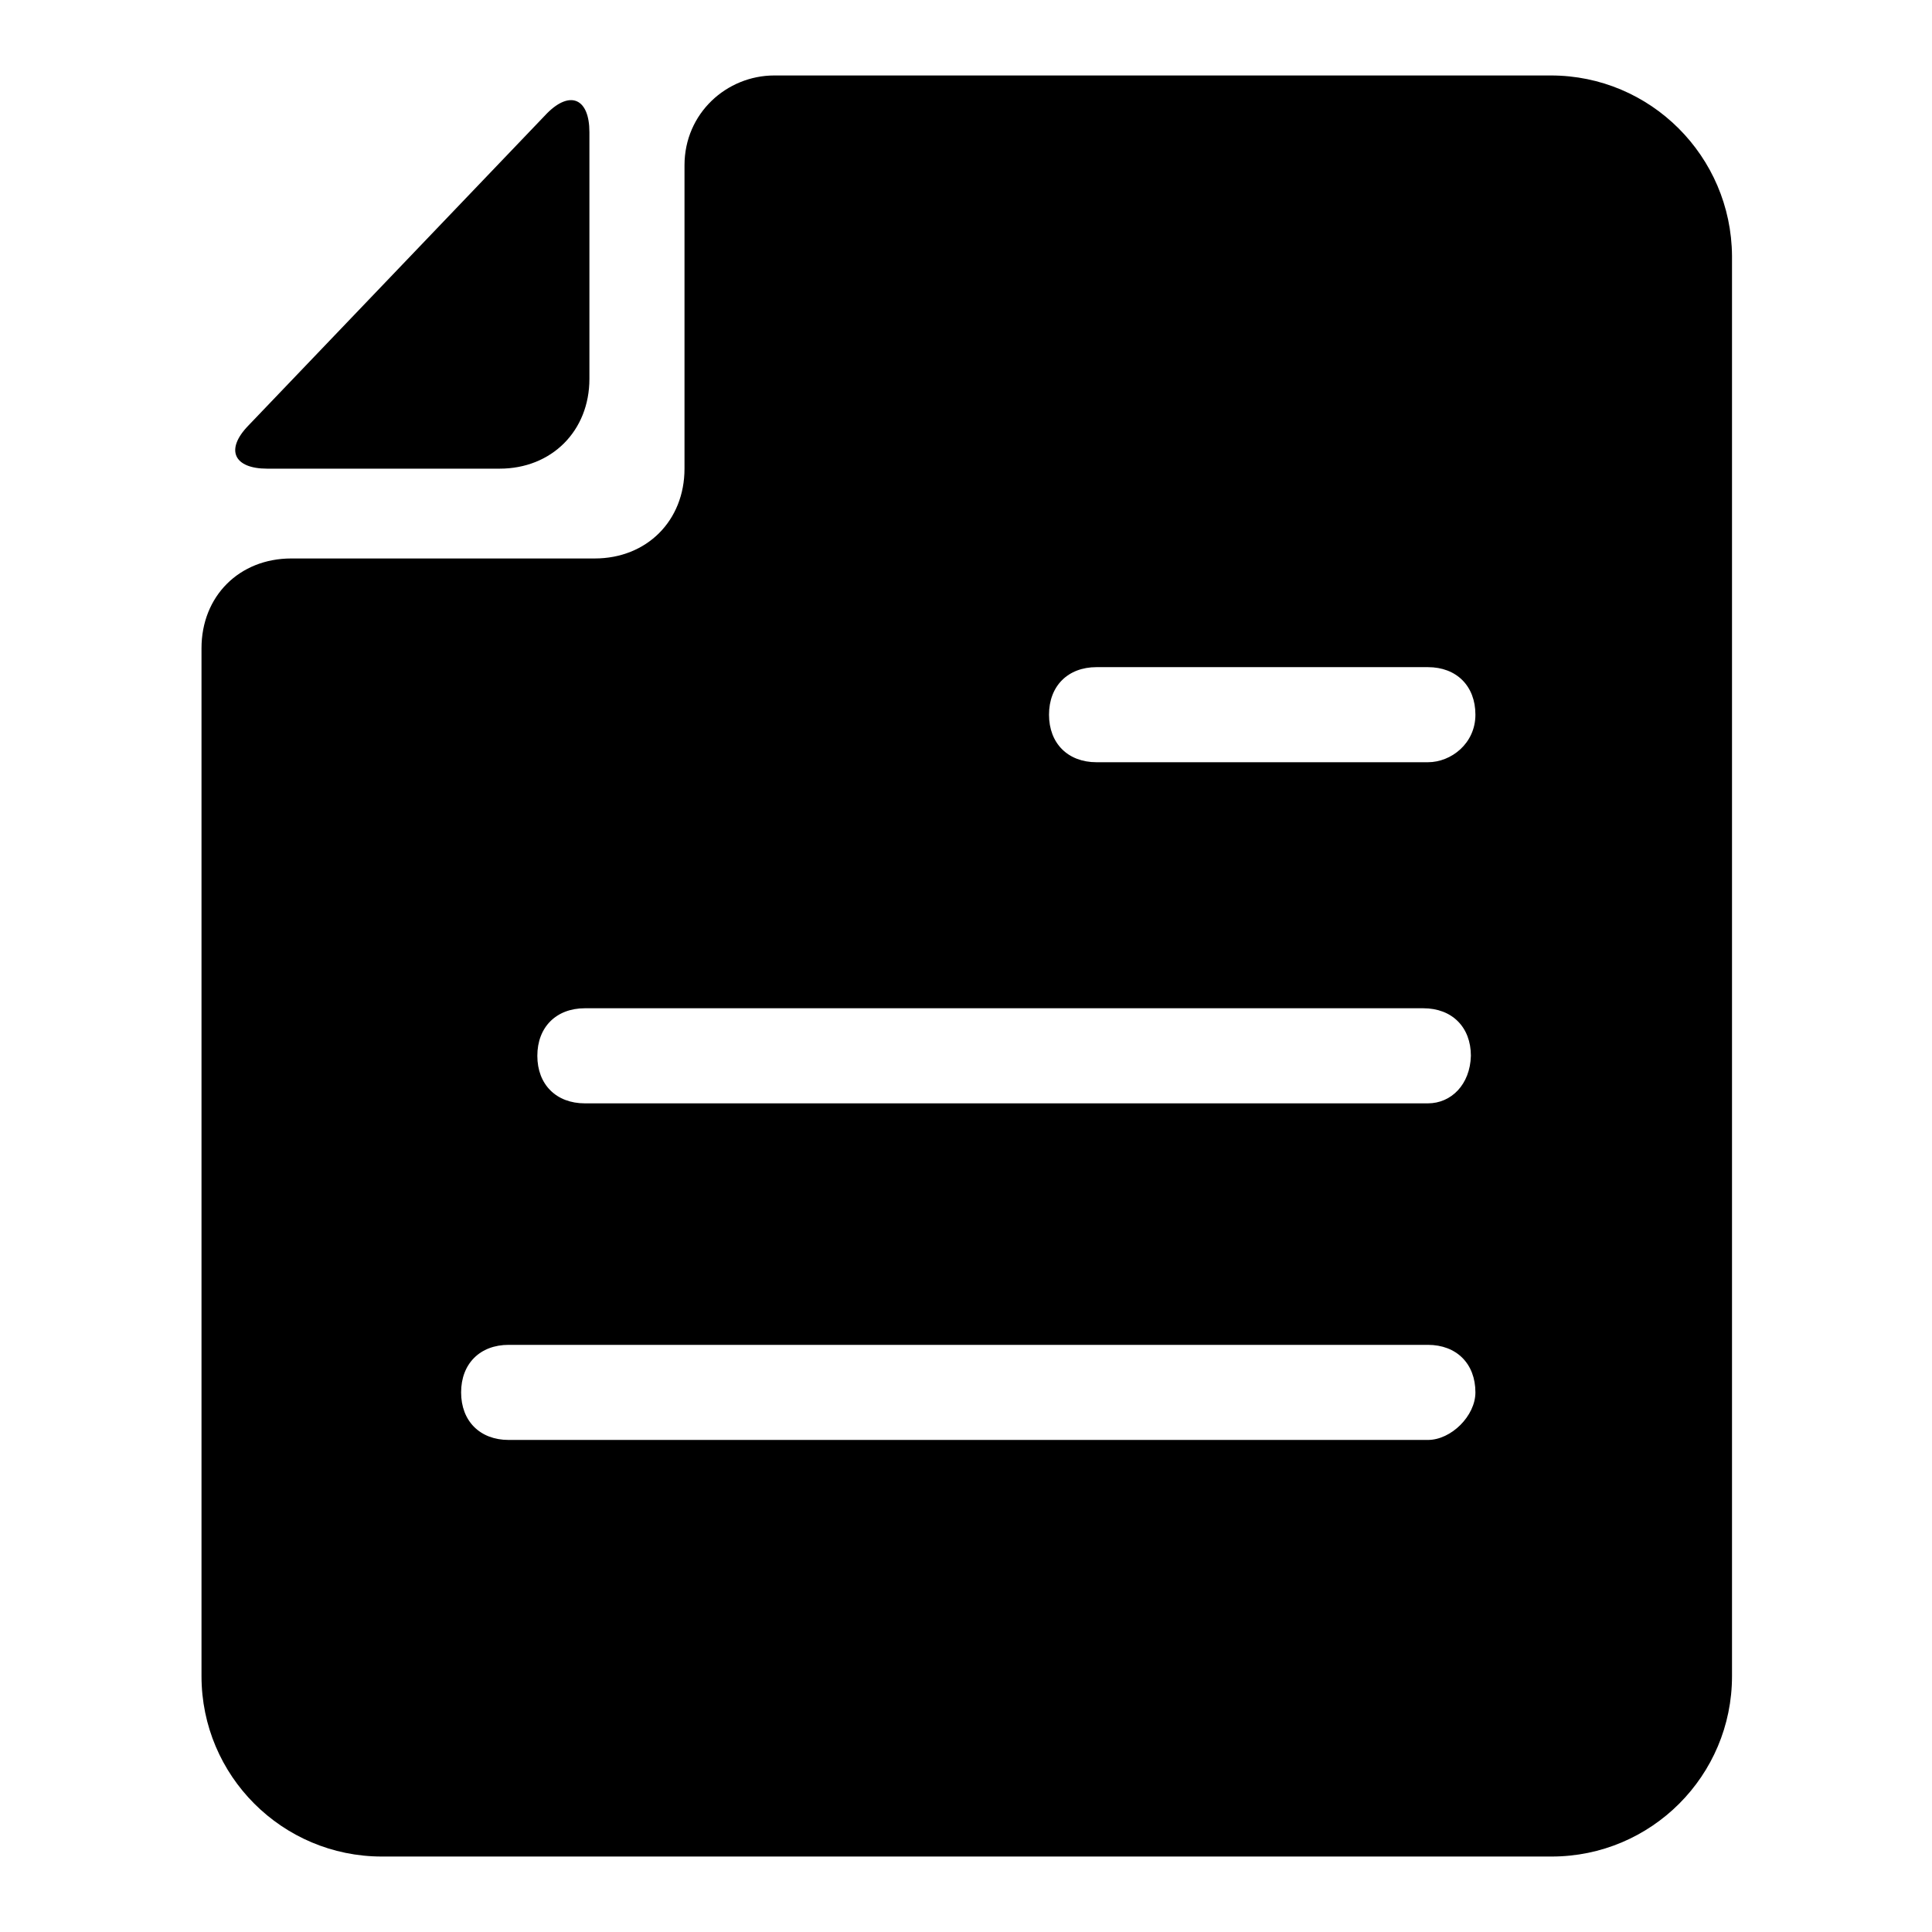 <?xml version="1.0" encoding="utf-8"?>
<!-- Svg Vector Icons : http://www.onlinewebfonts.com/icon -->
<!DOCTYPE svg PUBLIC "-//W3C//DTD SVG 1.1//EN" "http://www.w3.org/Graphics/SVG/1.1/DTD/svg11.dtd">
<svg version="1.1" xmlns="http://www.w3.org/2000/svg" xmlns:xlink="http://www.w3.org/1999/xlink" x="0px" y="0px" viewBox="0 0 256 256" enable-background="new 0 0 256 256" xml:space="preserve">
<g> <path fill="#000000" d="M35.4,62.1h30.8c6.9,0,11.9-5,11.9-11.9V17.5c0-4.4-2.5-5.6-5.6-2.5L32.9,56.4C29.8,59.6,31,62.1,35.4,62.1 z"/> <path fill="#000000" d="M205.5,10H102.6c-6.3,0-11.9,5-11.9,11.9v40.2c0,6.9-5,11.9-11.9,11.9H38.6c-6.9,0-11.9,5-11.9,11.9v136.2 c0,13.2,10.7,23.9,23.9,23.9h155c13.2,0,23.9-10.7,23.9-23.9V33.9C229.4,20.7,218.7,10,205.5,10z M189.2,190.8H67.4 c-3.8,0-6.3-2.5-6.3-6.3c0-3.8,2.5-6.3,6.3-6.3h121.8c3.8,0,6.3,2.5,6.3,6.3C195.5,187.6,192.3,190.8,189.2,190.8z M189.2,146.2 H77.5c-3.8,0-6.3-2.5-6.3-6.3c0-3.8,2.5-6.3,6.3-6.3h111.1c3.8,0,6.3,2.5,6.3,6.3C194.8,143.7,192.3,146.2,189.2,146.2L189.2,146.2 z M189.2,101h-43.9c-3.8,0-6.3-2.5-6.3-6.3c0-3.8,2.5-6.3,6.3-6.3h43.9c3.8,0,6.3,2.5,6.3,6.3C195.5,98.5,192.3,101,189.2,101z"/></g>
</svg>